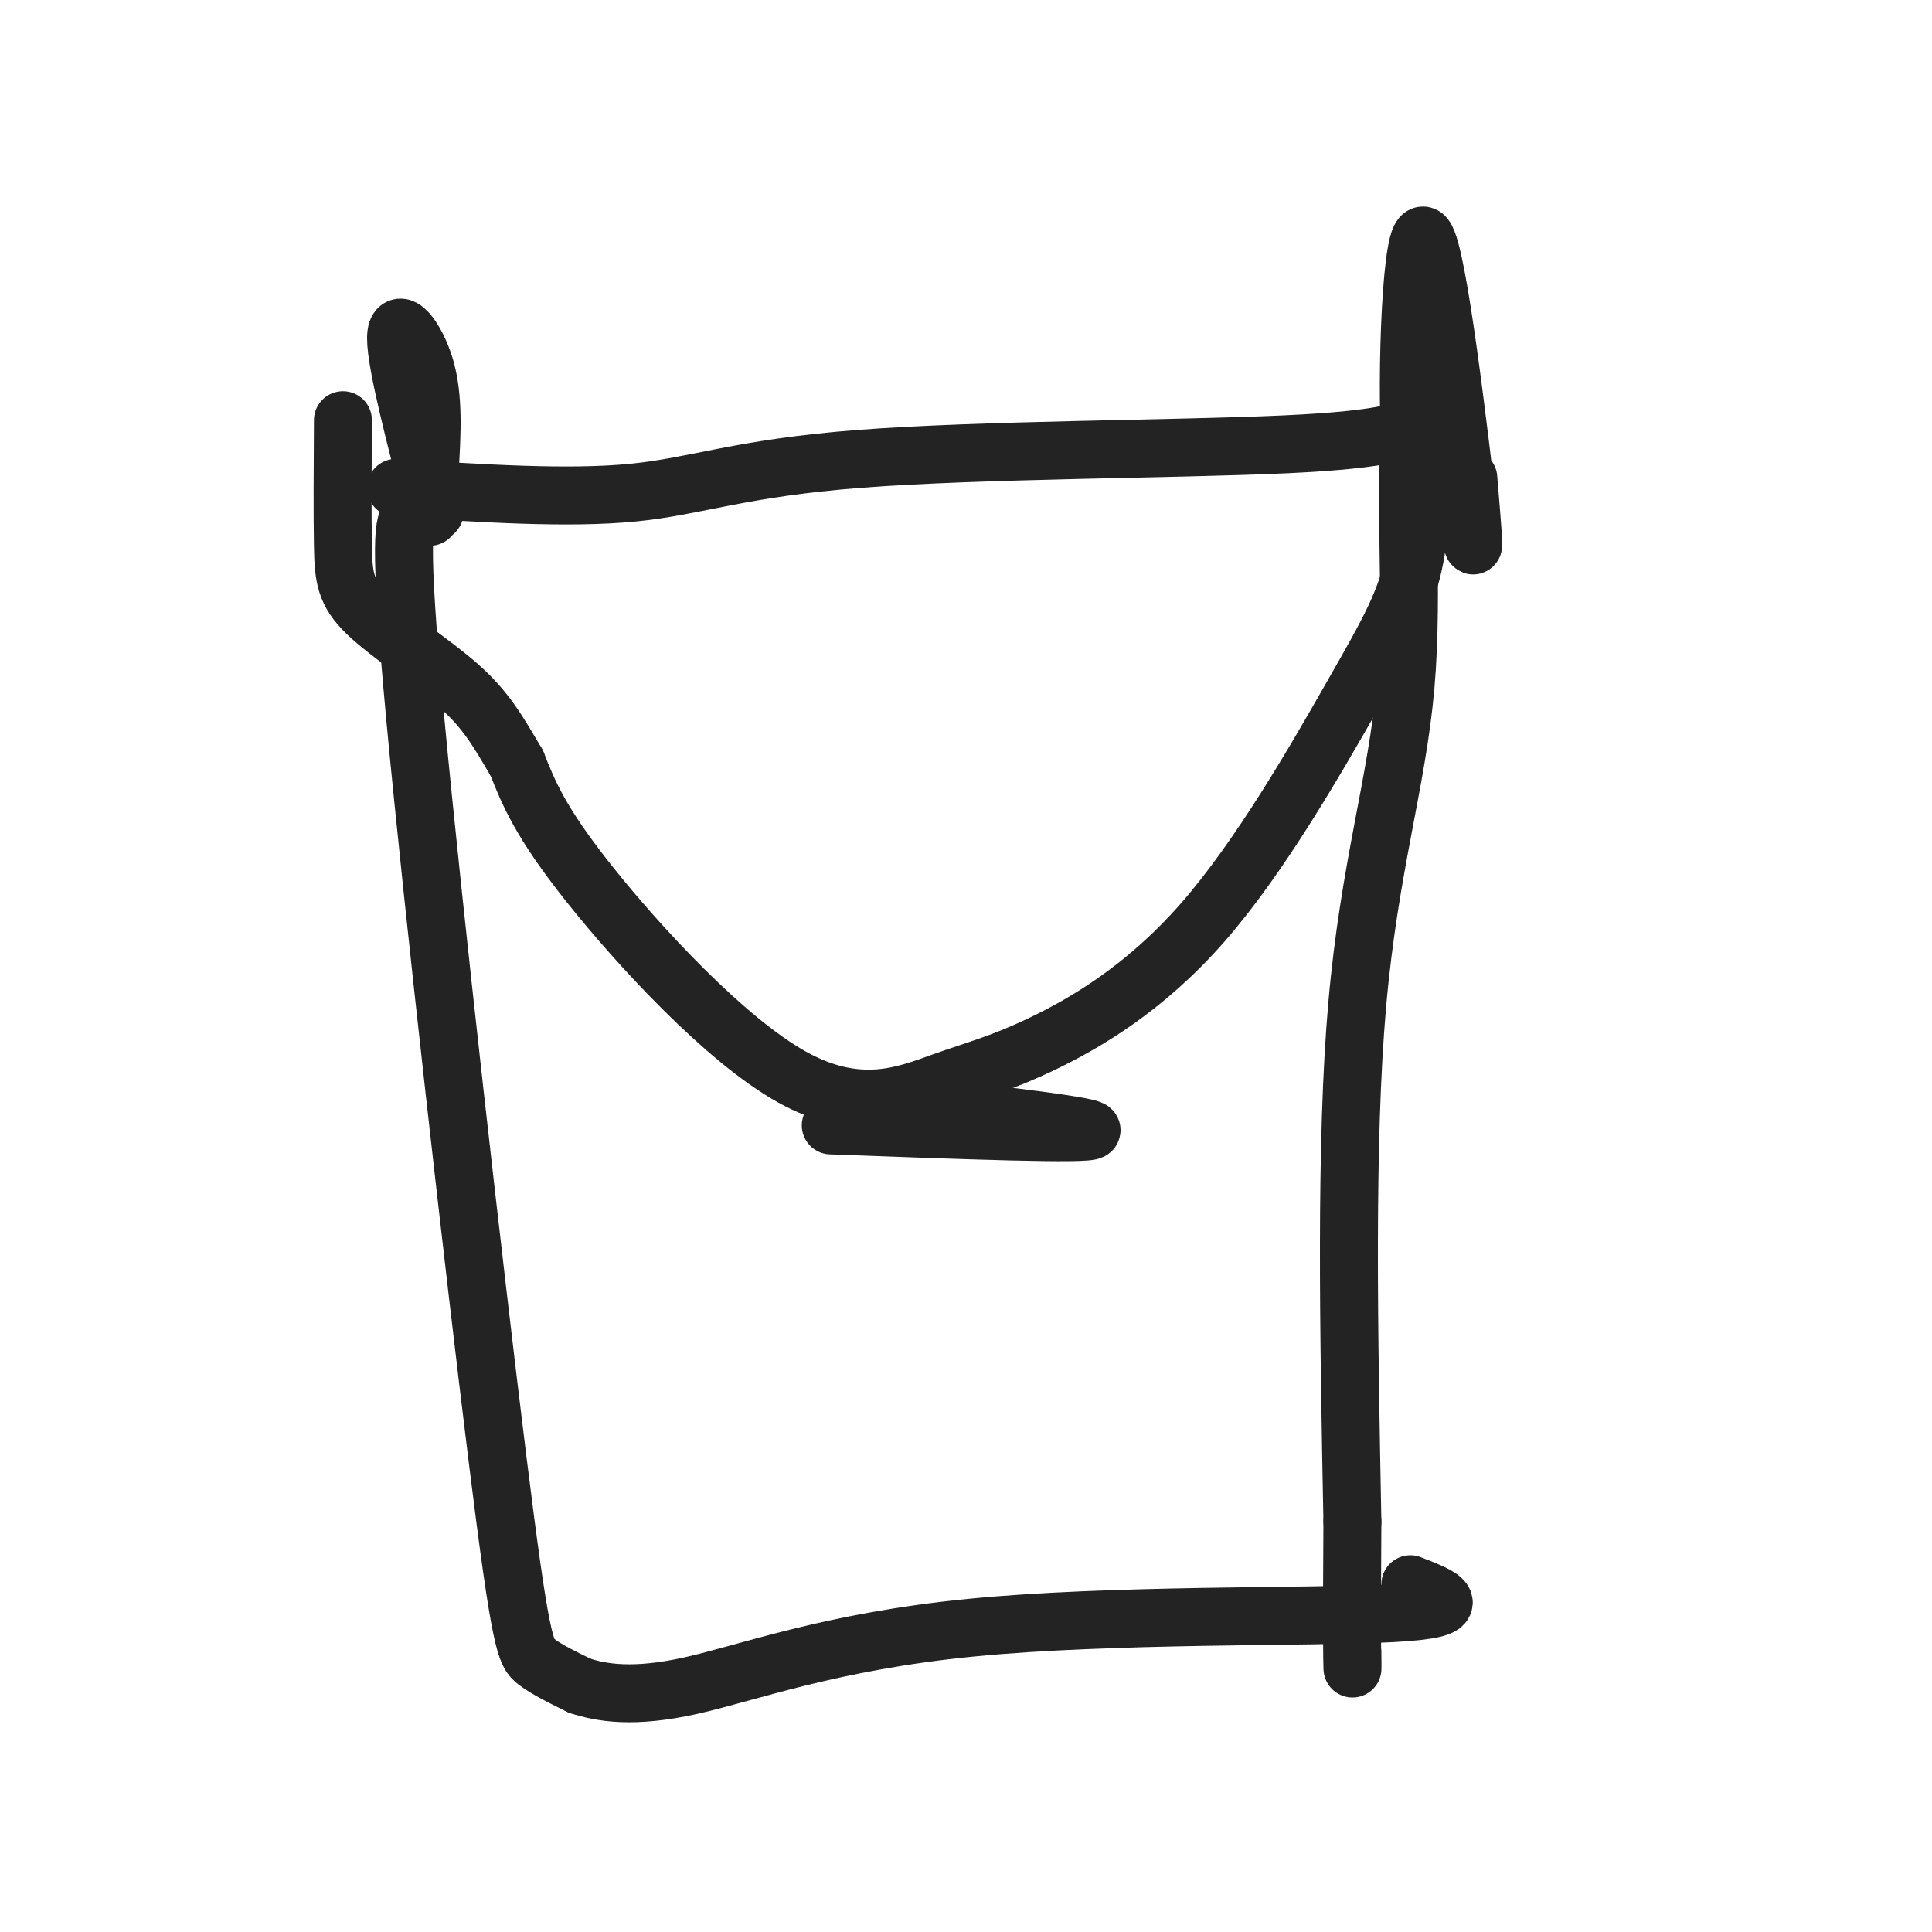 <svg viewBox='0 0 400 400' version='1.1' xmlns='http://www.w3.org/2000/svg' xmlns:xlink='http://www.w3.org/1999/xlink'><g fill='none' stroke='rgb(35,35,35)' stroke-width='12' stroke-linecap='round' stroke-linejoin='round'><path d='M82,101c17.839,1.155 35.679,2.310 49,1c13.321,-1.310 22.125,-5.083 47,-7c24.875,-1.917 65.821,-1.976 88,-3c22.179,-1.024 25.589,-3.012 29,-5'/><path d='M295,87c3.711,-2.534 -1.510,-6.370 -3,3c-1.490,9.370 0.753,31.946 -1,52c-1.753,20.054 -7.501,37.587 -10,66c-2.499,28.413 -1.750,67.707 -1,107'/><path d='M280,315c-0.156,23.444 -0.044,28.556 0,30c0.044,1.444 0.022,-0.778 0,-3'/><path d='M89,107c-1.338,-0.447 -2.676,-0.893 -4,0c-1.324,0.893 -2.633,3.126 1,42c3.633,38.874 12.209,114.389 17,153c4.791,38.611 5.797,40.317 8,42c2.203,1.683 5.601,3.341 9,5'/><path d='M120,349c4.461,1.472 11.113,2.652 23,0c11.887,-2.652 29.008,-9.137 58,-12c28.992,-2.863 69.855,-2.104 87,-3c17.145,-0.896 10.573,-3.448 4,-6'/><path d='M299,95c-3.030,5.333 -6.060,10.667 -7,-3c-0.940,-13.667 0.208,-46.333 3,-43c2.792,3.333 7.226,42.667 9,57c1.774,14.333 0.887,3.667 0,-7'/><path d='M90,106c-4.022,-15.400 -8.044,-30.800 -8,-36c0.044,-5.200 4.156,-0.200 6,6c1.844,6.200 1.422,13.600 1,21'/><path d='M294,82c0.344,11.899 0.687,23.798 -1,33c-1.687,9.202 -5.405,15.708 -13,29c-7.595,13.292 -19.068,33.369 -31,47c-11.932,13.631 -24.324,20.815 -33,25c-8.676,4.185 -13.635,5.369 -21,8c-7.365,2.631 -17.137,6.708 -31,-1c-13.863,-7.708 -31.818,-27.202 -42,-40c-10.182,-12.798 -12.591,-18.899 -15,-25'/><path d='M107,158c-3.967,-6.722 -6.383,-11.029 -12,-16c-5.617,-4.971 -14.435,-10.608 -19,-15c-4.565,-4.392 -4.876,-7.541 -5,-14c-0.124,-6.459 -0.062,-16.230 0,-26'/><path d='M172,233c26.917,1.000 53.833,2.000 54,1c0.167,-1.000 -26.417,-4.000 -53,-7'/></g>
</svg>